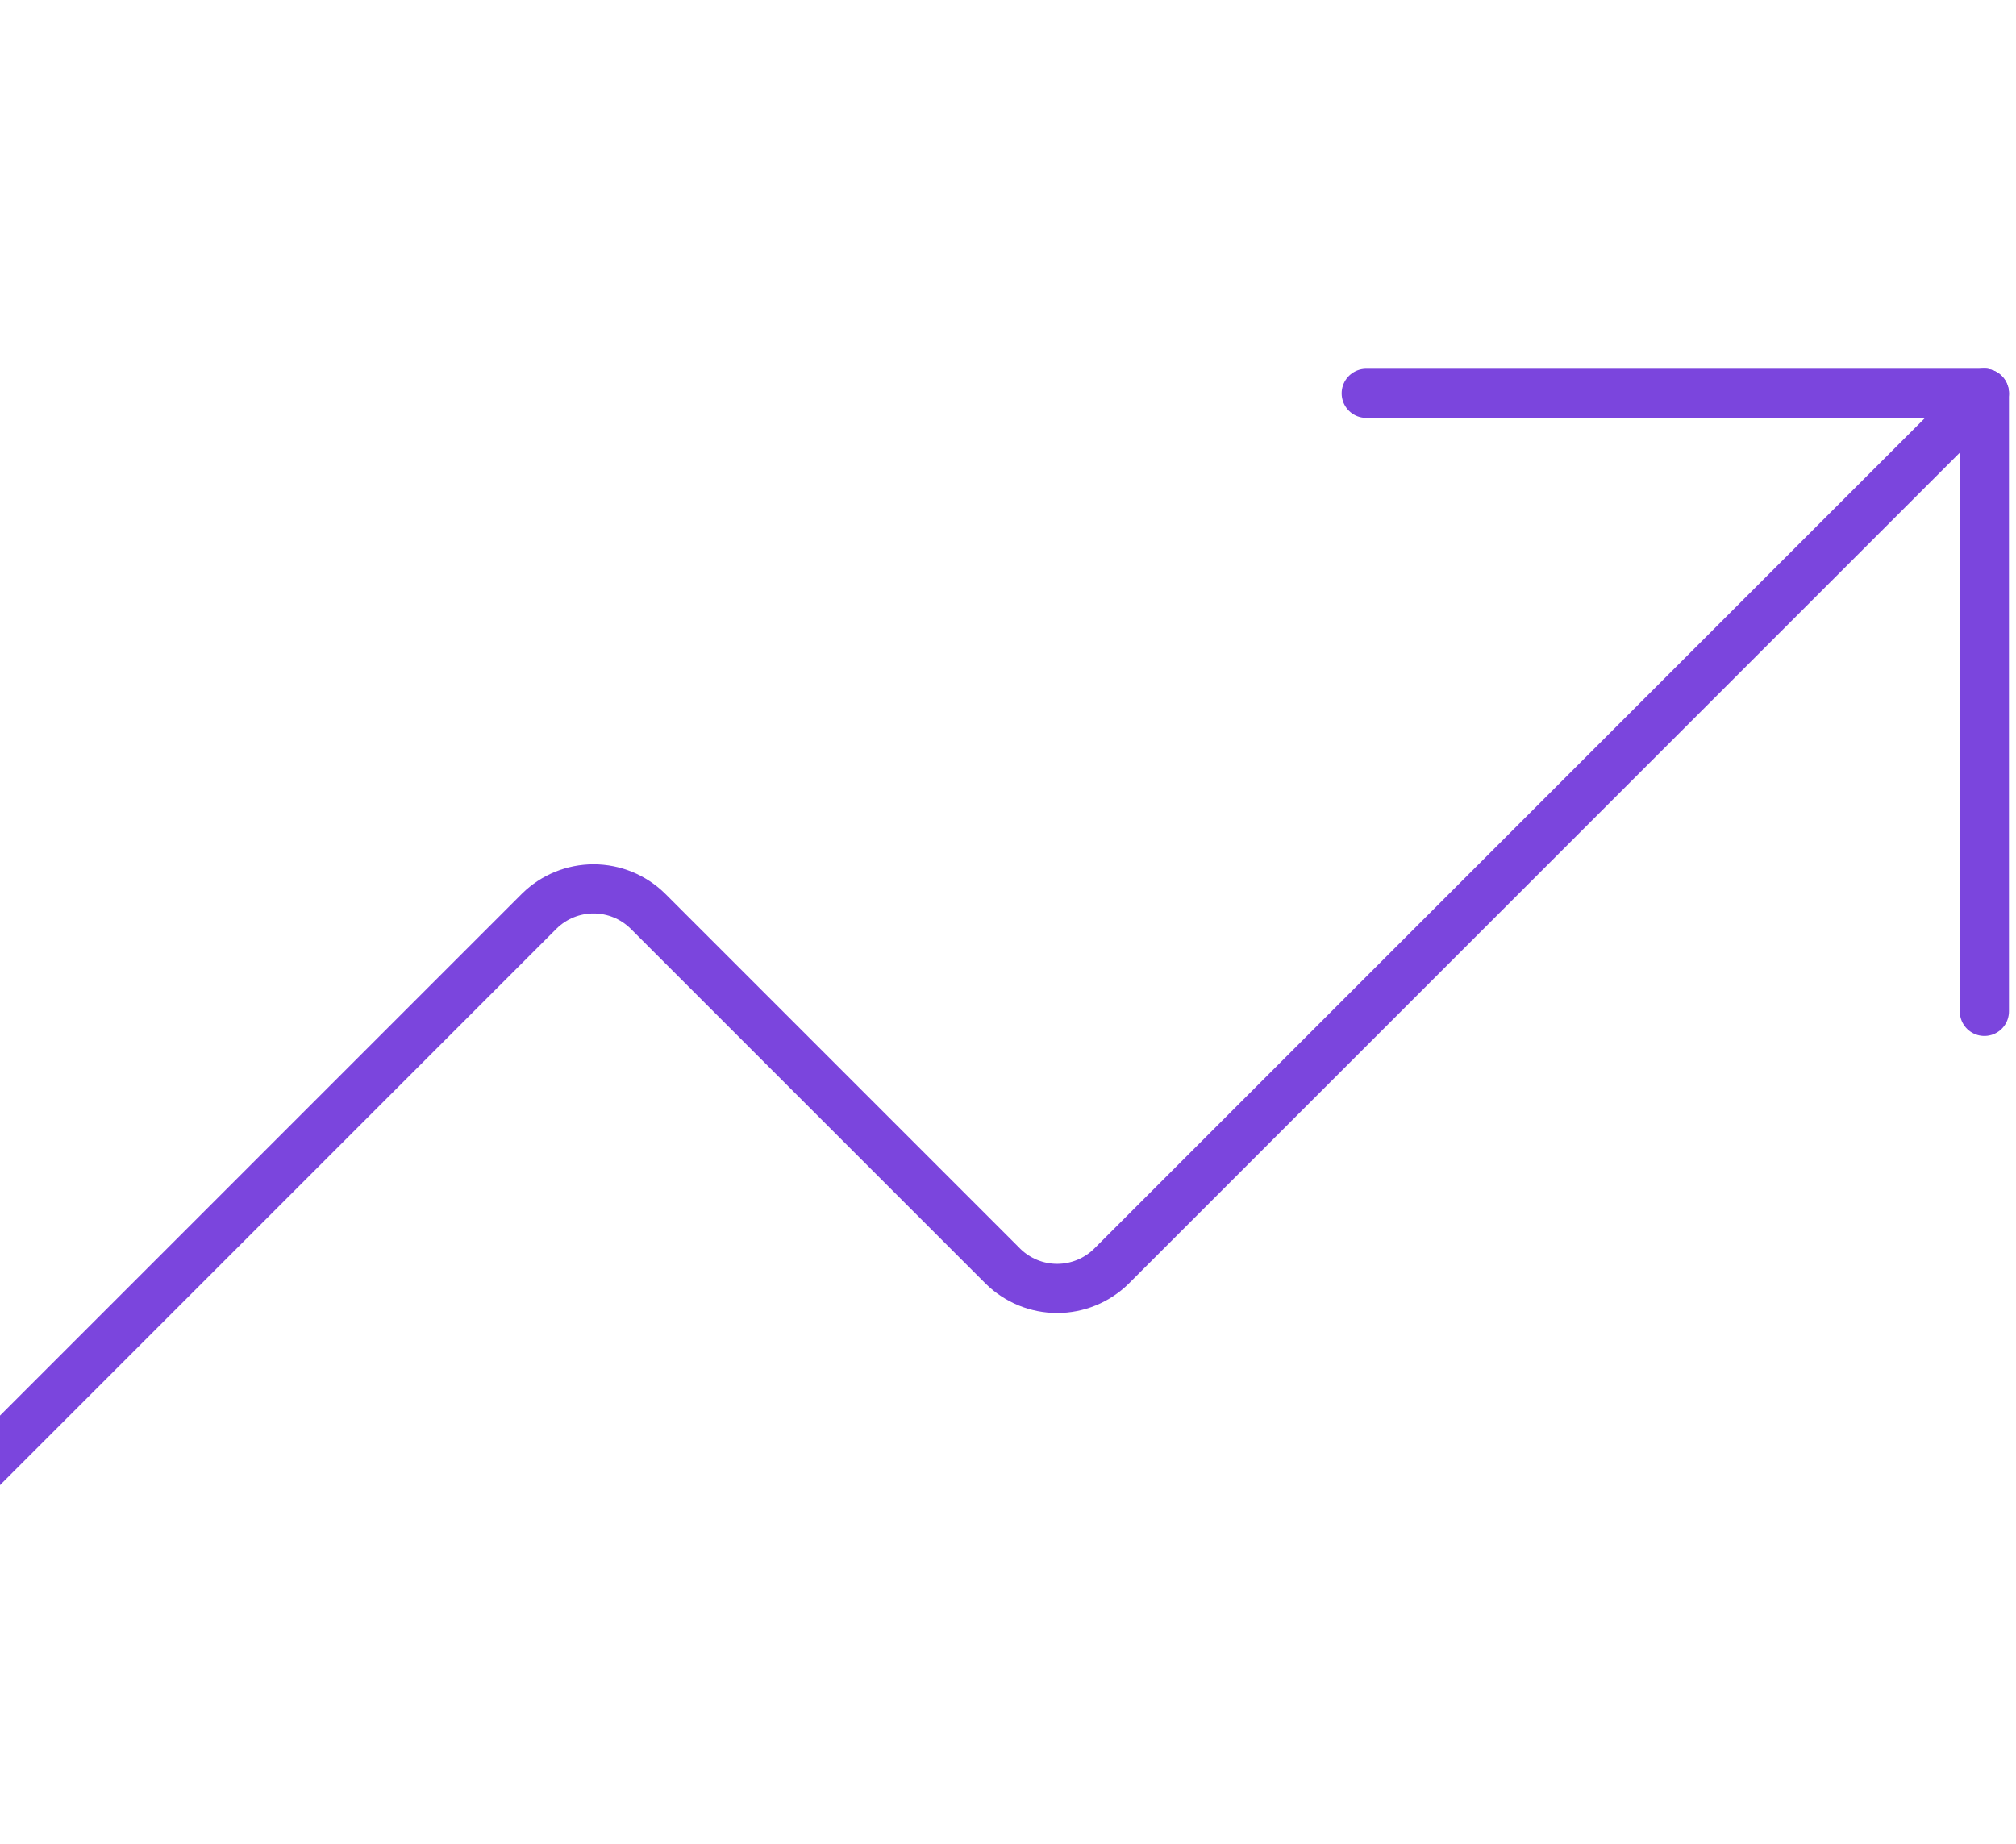 <?xml version="1.0" encoding="UTF-8"?> <svg xmlns="http://www.w3.org/2000/svg" width="82" height="75" viewBox="0 0 82 75" fill="none"><g clip-path="url(#clip0_419_370)"><path d="M55.571 16H80.714V41.143" stroke="#7B45DD" stroke-width="2" stroke-linecap="round" stroke-linejoin="round"></path><path d="M80.714 16L45.2 51.514C44.612 52.09 43.823 52.413 43 52.413C42.177 52.413 41.388 52.09 40.8 51.514L26.343 37.057C25.755 36.481 24.965 36.159 24.143 36.159C23.32 36.159 22.53 36.481 21.943 37.057L-1 60" stroke="#7B45DD" stroke-width="2" stroke-linecap="round" stroke-linejoin="round"></path></g><defs><clipPath id="clip0_419_370"><rect width="82" height="75" fill="white"></rect></clipPath></defs></svg> 
